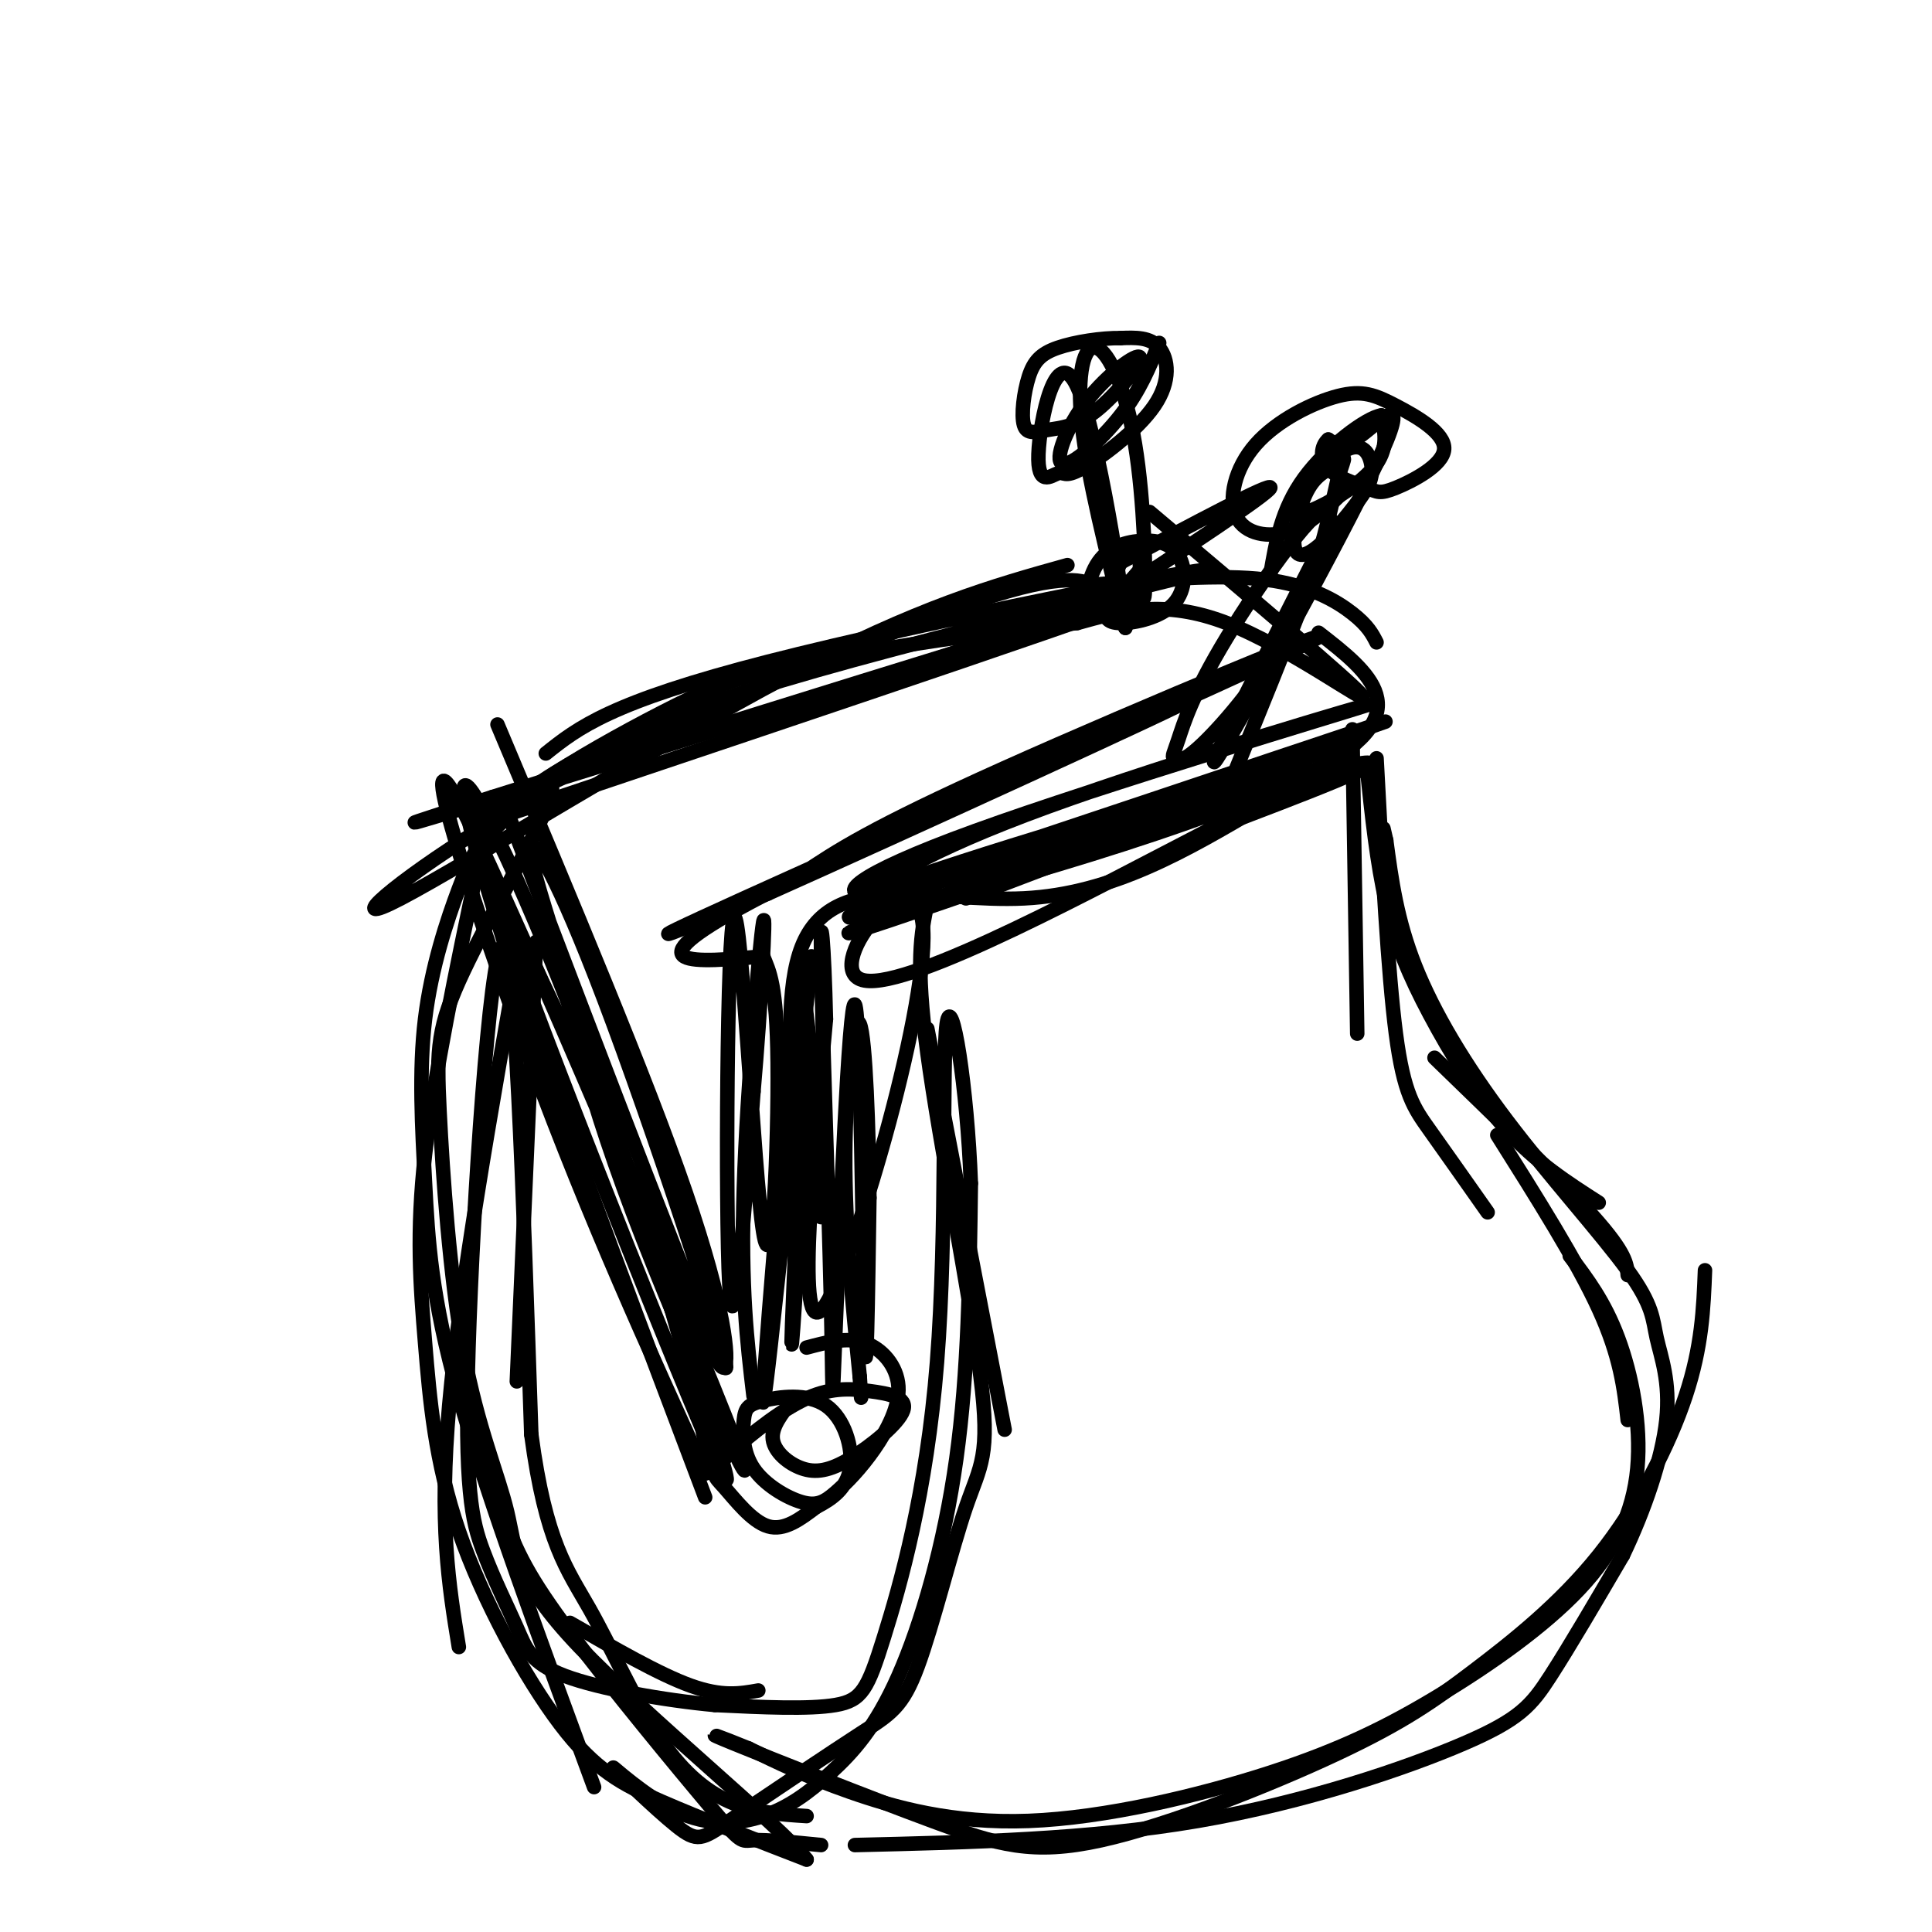 <svg viewBox='0 0 400 400' version='1.1' xmlns='http://www.w3.org/2000/svg' xmlns:xlink='http://www.w3.org/1999/xlink'><g fill='none' stroke='rgb(0,0,0)' stroke-width='3' stroke-linecap='round' stroke-linejoin='round'><path d='M166,181c7.113,-4.774 14.226,-9.548 42,-22c27.774,-12.452 76.208,-32.583 63,-26c-13.208,6.583 -88.060,39.881 -117,53c-28.940,13.119 -11.970,6.060 5,-1'/><path d='M159,185c25.905,-11.571 88.167,-40.000 87,-40c-1.167,0.000 -65.762,28.429 -91,42c-25.238,13.571 -11.119,12.286 3,11'/><path d='M158,198c1.237,3.146 2.829,5.512 3,22c0.171,16.488 -1.078,47.100 -3,35c-1.922,-12.100 -4.518,-66.912 -6,-65c-1.482,1.912 -1.852,60.546 -1,76c0.852,15.454 2.926,-12.273 5,-40'/><path d='M156,226c1.488,-16.869 2.708,-39.042 2,-35c-0.708,4.042 -3.345,34.298 -4,55c-0.655,20.702 0.673,31.851 2,43'/><path d='M273,131c10.604,8.247 21.209,16.494 0,28c-21.209,11.506 -74.231,26.270 -91,30c-16.769,3.730 2.716,-3.573 30,-12c27.284,-8.427 62.367,-17.979 70,-19c7.633,-1.021 -12.183,6.490 -32,14'/><path d='M250,172c-22.077,11.362 -61.268,32.767 -71,31c-9.732,-1.767 9.995,-26.707 12,-12c2.005,14.707 -13.713,69.059 -20,79c-6.287,9.941 -3.144,-24.530 0,-59'/><path d='M171,211c-0.347,-15.543 -1.214,-24.901 -1,-12c0.214,12.901 1.510,48.062 2,69c0.490,20.938 0.172,27.653 1,7c0.828,-20.653 2.800,-68.676 4,-67c1.200,1.676 1.629,53.050 2,68c0.371,14.950 0.686,-6.525 1,-28'/><path d='M180,248c-0.083,-13.536 -0.792,-33.375 -2,-36c-1.208,-2.625 -2.917,11.964 -3,27c-0.083,15.036 1.458,30.518 3,46'/><path d='M178,285c0.500,7.667 0.250,3.833 0,0'/><path d='M164,290c-2.166,2.714 -4.331,5.428 -4,8c0.331,2.572 3.159,5.001 6,6c2.841,0.999 5.695,0.568 10,-2c4.305,-2.568 10.062,-7.274 11,-10c0.938,-2.726 -2.942,-3.472 -7,-4c-4.058,-0.528 -8.295,-0.838 -14,2c-5.705,2.838 -12.880,8.822 -16,12c-3.120,3.178 -2.186,3.548 0,6c2.186,2.452 5.625,6.986 9,8c3.375,1.014 6.688,-1.493 10,-4'/><path d='M169,312c3.242,-1.666 6.346,-3.831 7,-8c0.654,-4.169 -1.141,-10.341 -5,-13c-3.859,-2.659 -9.782,-1.803 -13,-1c-3.218,0.803 -3.732,1.555 -4,4c-0.268,2.445 -0.291,6.584 2,10c2.291,3.416 6.894,6.108 10,7c3.106,0.892 4.713,-0.015 7,-2c2.287,-1.985 5.252,-5.048 8,-9c2.748,-3.952 5.278,-8.795 5,-13c-0.278,-4.205 -3.365,-7.773 -7,-9c-3.635,-1.227 -7.817,-0.114 -12,1'/><path d='M119,214c18.422,52.200 36.844,104.400 30,90c-6.844,-14.400 -38.956,-95.400 -45,-114c-6.044,-18.600 13.978,25.200 34,69'/><path d='M138,259c7.988,17.095 10.958,25.333 12,24c1.042,-1.333 0.155,-12.238 -8,-36c-8.155,-23.762 -23.577,-60.381 -39,-97'/><path d='M113,156c6.655,-5.310 13.310,-10.619 46,-19c32.690,-8.381 91.417,-19.833 91,-19c-0.417,0.833 -59.976,13.952 -95,25c-35.024,11.048 -45.512,20.024 -56,29'/><path d='M99,172c-16.357,10.119 -29.250,20.917 -16,14c13.250,-6.917 52.643,-31.548 80,-46c27.357,-14.452 42.679,-18.726 58,-23'/><path d='M233,114c-1.717,4.148 -3.435,8.297 -4,11c-0.565,2.703 0.021,3.961 3,4c2.979,0.039 8.350,-1.141 11,-4c2.650,-2.859 2.580,-7.399 1,-10c-1.580,-2.601 -4.671,-3.264 -8,-3c-3.329,0.264 -6.896,1.456 -9,5c-2.104,3.544 -2.744,9.441 -1,10c1.744,0.559 5.872,-4.221 10,-9'/><path d='M236,118c1.483,-2.966 0.191,-5.880 0,-3c-0.191,2.880 0.720,11.553 1,8c0.280,-3.553 -0.069,-19.334 -2,-31c-1.931,-11.666 -5.443,-19.218 -8,-20c-2.557,-0.782 -4.159,5.205 -3,16c1.159,10.795 5.080,26.397 9,42'/><path d='M233,130c-0.327,-5.619 -5.645,-40.668 -10,-50c-4.355,-9.332 -7.746,7.051 -8,14c-0.254,6.949 2.631,4.464 4,4c1.369,-0.464 1.223,1.092 5,-1c3.777,-2.092 11.479,-7.832 15,-13c3.521,-5.168 2.863,-9.762 1,-12c-1.863,-2.238 -4.932,-2.119 -8,-2'/><path d='M232,70c-3.848,-0.063 -9.468,0.779 -13,2c-3.532,1.221 -4.978,2.820 -6,6c-1.022,3.180 -1.622,7.940 -1,10c0.622,2.060 2.464,1.420 5,1c2.536,-0.420 5.765,-0.619 10,-4c4.235,-3.381 9.474,-9.945 9,-11c-0.474,-1.055 -6.663,3.398 -11,9c-4.337,5.602 -6.821,12.355 -5,13c1.821,0.645 7.949,-4.816 12,-10c4.051,-5.184 6.026,-10.092 8,-15'/><path d='M256,159c10.117,-24.737 20.234,-49.473 19,-53c-1.234,-3.527 -13.820,14.156 -21,26c-7.180,11.844 -8.954,17.851 -10,21c-1.046,3.149 -1.363,3.442 -1,4c0.363,0.558 1.405,1.381 6,-3c4.595,-4.381 12.741,-13.966 18,-24c5.259,-10.034 7.629,-20.517 10,-31'/><path d='M277,99c1.849,-5.592 1.471,-4.073 0,-3c-1.471,1.073 -4.035,1.701 -6,5c-1.965,3.299 -3.333,9.269 -3,12c0.333,2.731 2.365,2.224 5,0c2.635,-2.224 5.873,-6.166 8,-9c2.127,-2.834 3.142,-4.561 3,-7c-0.142,-2.439 -1.441,-5.590 -5,-4c-3.559,1.590 -9.377,7.921 -11,11c-1.623,3.079 0.948,2.906 5,1c4.052,-1.906 9.586,-5.545 12,-9c2.414,-3.455 1.707,-6.728 1,-10'/><path d='M286,86c-3.089,0.444 -11.311,6.556 -16,13c-4.689,6.444 -5.844,13.222 -7,20'/><path d='M280,151c0.000,0.000 1.000,63.000 1,63'/><path d='M285,157c1.178,22.222 2.356,44.444 4,57c1.644,12.556 3.756,15.444 7,20c3.244,4.556 7.622,10.778 12,17'/><path d='M283,159c1.036,9.857 2.071,19.714 4,28c1.929,8.286 4.750,15.000 9,23c4.250,8.000 9.929,17.286 16,24c6.071,6.714 12.536,10.857 19,15'/><path d='M297,219c13.167,12.750 26.333,25.500 33,33c6.667,7.500 6.833,9.750 7,12'/><path d='M310,235c8.250,13.083 16.500,26.167 21,36c4.500,9.833 5.250,16.417 6,23'/><path d='M325,260c3.593,4.735 7.186,9.471 10,17c2.814,7.529 4.849,17.852 4,27c-0.849,9.148 -4.581,17.122 -12,25c-7.419,7.878 -18.524,15.661 -29,22c-10.476,6.339 -20.324,11.235 -35,16c-14.676,4.765 -34.182,9.398 -50,10c-15.818,0.602 -27.948,-2.828 -37,-6c-9.052,-3.172 -15.026,-6.086 -21,-9'/><path d='M155,362c-6.035,-2.461 -10.622,-4.113 -3,-1c7.622,3.113 27.453,10.993 41,16c13.547,5.007 20.810,7.142 35,4c14.190,-3.142 35.308,-11.560 49,-18c13.692,-6.440 19.959,-10.901 28,-17c8.041,-6.099 17.857,-13.834 26,-24c8.143,-10.166 14.612,-22.762 18,-33c3.388,-10.238 3.694,-18.119 4,-26'/><path d='M111,195c0.000,0.000 -4.000,91.000 -4,91'/><path d='M108,194c-6.417,36.250 -12.833,72.500 -15,97c-2.167,24.500 -0.083,37.250 2,50'/><path d='M96,283c2.625,10.885 5.250,21.770 8,30c2.750,8.230 5.624,13.804 14,25c8.376,11.196 22.255,28.014 29,36c6.745,7.986 6.356,7.139 9,7c2.644,-0.139 8.322,0.431 14,1'/><path d='M118,336c9.250,5.333 18.500,10.667 25,13c6.500,2.333 10.250,1.667 14,1'/><path d='M192,213c0.000,0.000 16.000,83.000 16,83'/><path d='M192,187c-1.270,6.088 -2.539,12.176 0,31c2.539,18.824 8.888,50.384 11,67c2.112,16.616 -0.011,18.289 -3,27c-2.989,8.711 -6.843,24.461 -10,33c-3.157,8.539 -5.616,9.868 -12,14c-6.384,4.132 -16.692,11.066 -27,18'/><path d='M151,377c-5.734,3.874 -6.567,4.560 -11,1c-4.433,-3.560 -12.464,-11.367 -13,-12c-0.536,-0.633 6.423,5.907 13,9c6.577,3.093 12.771,2.741 18,1c5.229,-1.741 9.494,-4.869 14,-9c4.506,-4.131 9.251,-9.266 14,-20c4.749,-10.734 9.500,-27.067 12,-45c2.500,-17.933 2.750,-37.467 3,-57'/><path d='M201,245c-0.704,-19.674 -3.965,-40.360 -5,-33c-1.035,7.360 0.156,42.767 -2,70c-2.156,27.233 -7.657,46.294 -11,57c-3.343,10.706 -4.526,13.059 -10,14c-5.474,0.941 -15.237,0.471 -25,0'/><path d='M148,353c-10.376,-0.948 -23.817,-3.317 -31,-6c-7.183,-2.683 -8.110,-5.680 -10,-10c-1.890,-4.320 -4.744,-9.962 -7,-16c-2.256,-6.038 -3.915,-12.472 -3,-42c0.915,-29.528 4.404,-82.151 7,-83c2.596,-0.849 4.298,50.075 6,101'/><path d='M110,297c2.986,22.416 7.450,27.957 12,36c4.550,8.043 9.187,18.589 14,26c4.813,7.411 9.804,11.689 15,14c5.196,2.311 10.598,2.656 16,3'/><path d='M177,382c24.232,-0.571 48.464,-1.143 71,-5c22.536,-3.857 43.375,-11.000 55,-16c11.625,-5.000 14.036,-7.857 18,-14c3.964,-6.143 9.482,-15.571 15,-25'/><path d='M336,322c4.471,-9.301 8.149,-20.054 9,-28c0.851,-7.946 -1.126,-13.085 -2,-17c-0.874,-3.915 -0.647,-6.606 -6,-14c-5.353,-7.394 -16.287,-19.491 -25,-31c-8.713,-11.509 -15.204,-22.431 -19,-32c-3.796,-9.569 -4.898,-17.784 -6,-26'/><path d='M287,174c-1.000,-4.333 -0.500,-2.167 0,0'/><path d='M231,117c16.250,-8.667 32.500,-17.333 32,-16c-0.500,1.333 -17.750,12.667 -35,24'/><path d='M227,121c12.889,-1.067 25.778,-2.133 35,-1c9.222,1.133 14.778,4.467 18,7c3.222,2.533 4.111,4.267 5,6'/><path d='M238,106c21.000,17.711 42.000,35.422 44,38c2.000,2.578 -15.000,-9.978 -28,-15c-13.000,-5.022 -22.000,-2.511 -31,0'/><path d='M223,129c-15.906,1.452 -40.171,5.082 -55,8c-14.829,2.918 -20.222,5.122 -28,9c-7.778,3.878 -17.940,9.429 -25,14c-7.060,4.571 -11.017,8.163 -13,11c-1.983,2.837 -1.991,4.918 -2,7'/><path d='M105,168c21.083,55.411 42.167,110.821 45,115c2.833,4.179 -12.583,-42.875 -23,-71c-10.417,-28.125 -15.833,-37.321 -17,-37c-1.167,0.321 1.917,10.161 5,20'/><path d='M115,195c2.185,10.665 5.146,27.327 16,56c10.854,28.673 29.600,69.356 21,47c-8.600,-22.356 -44.546,-107.750 -56,-130c-11.454,-22.250 1.585,18.643 14,52c12.415,33.357 24.208,59.179 36,85'/><path d='M146,305c3.177,1.555 -6.880,-37.057 -19,-72c-12.120,-34.943 -26.301,-66.215 -30,-70c-3.699,-3.785 3.086,19.919 13,49c9.914,29.081 22.957,63.541 36,98'/><path d='M168,198c-5.208,50.702 -10.417,101.405 -10,91c0.417,-10.405 6.458,-81.917 8,-87c1.542,-5.083 -1.417,56.262 -2,72c-0.583,15.738 1.208,-14.131 3,-44'/><path d='M167,230c-0.225,-17.066 -2.287,-37.730 -1,-28c1.287,9.730 5.922,49.856 4,50c-1.922,0.144 -10.402,-39.692 -4,-56c6.402,-16.308 27.686,-9.088 46,-10c18.314,-0.912 33.657,-9.956 49,-19'/><path d='M261,167c11.923,-4.370 17.231,-5.795 13,-6c-4.231,-0.205 -18.000,0.811 -44,8c-26.000,7.189 -64.231,20.551 -47,15c17.231,-5.551 89.923,-30.015 102,-34c12.077,-3.985 -36.462,12.507 -85,29'/><path d='M200,179c-18.533,6.501 -22.366,8.252 -20,6c2.366,-2.252 10.929,-8.507 37,-18c26.071,-9.493 69.648,-22.225 66,-21c-3.648,1.225 -54.521,16.407 -81,26c-26.479,9.593 -28.566,13.598 -22,13c6.566,-0.598 21.783,-5.799 37,-11'/><path d='M217,174c27.198,-9.102 76.692,-26.357 61,-20c-15.692,6.357 -96.571,36.327 -102,39c-5.429,2.673 64.592,-21.951 90,-31c25.408,-9.049 6.204,-2.525 -13,4'/><path d='M253,166c-11.000,4.000 -32.000,12.000 -53,20'/><path d='M99,169c37.144,-16.944 74.287,-33.888 96,-42c21.713,-8.112 27.995,-7.391 31,-6c3.005,1.391 2.732,3.451 -25,13c-27.732,9.549 -82.923,26.585 -104,33c-21.077,6.415 -8.038,2.207 5,-2'/><path d='M102,165c36.156,-11.422 124.044,-38.978 133,-41c8.956,-2.022 -61.022,21.489 -131,45'/><path d='M99,179c-4.575,21.830 -9.150,43.660 -11,60c-1.850,16.340 -0.974,27.191 0,39c0.974,11.809 2.044,24.578 7,39c4.956,14.422 13.796,30.498 21,40c7.204,9.502 12.773,12.429 21,16c8.227,3.571 19.114,7.785 30,12'/><path d='M167,385c-5.219,-6.751 -33.267,-29.630 -47,-44c-13.733,-14.370 -13.153,-20.233 -15,-28c-1.847,-7.767 -6.122,-17.438 -9,-33c-2.878,-15.562 -4.359,-37.017 -5,-50c-0.641,-12.983 -0.442,-17.495 5,-29c5.442,-11.505 16.126,-30.001 18,-36c1.874,-5.999 -5.063,0.501 -12,7'/><path d='M102,172c-3.023,2.596 -4.581,5.585 -7,12c-2.419,6.415 -5.700,16.256 -7,27c-1.300,10.744 -0.619,22.393 0,34c0.619,11.607 1.177,23.174 7,44c5.823,20.826 16.912,50.913 28,81'/><path d='M276,108c-13.923,27.423 -27.845,54.845 -24,49c3.845,-5.845 25.458,-44.958 33,-61c7.542,-16.042 1.012,-9.012 -3,-6c-4.012,3.012 -5.506,2.006 -7,1'/><path d='M275,91c-1.524,1.296 -1.833,4.038 0,6c1.833,1.962 5.807,3.146 8,4c2.193,0.854 2.604,1.377 6,0c3.396,-1.377 9.777,-4.654 10,-8c0.223,-3.346 -5.712,-6.760 -10,-9c-4.288,-2.240 -6.928,-3.305 -12,-2c-5.072,1.305 -12.576,4.979 -17,10c-4.424,5.021 -5.768,11.390 -4,15c1.768,3.610 6.648,4.460 11,3c4.352,-1.460 8.176,-5.230 12,-9'/></g>
</svg>